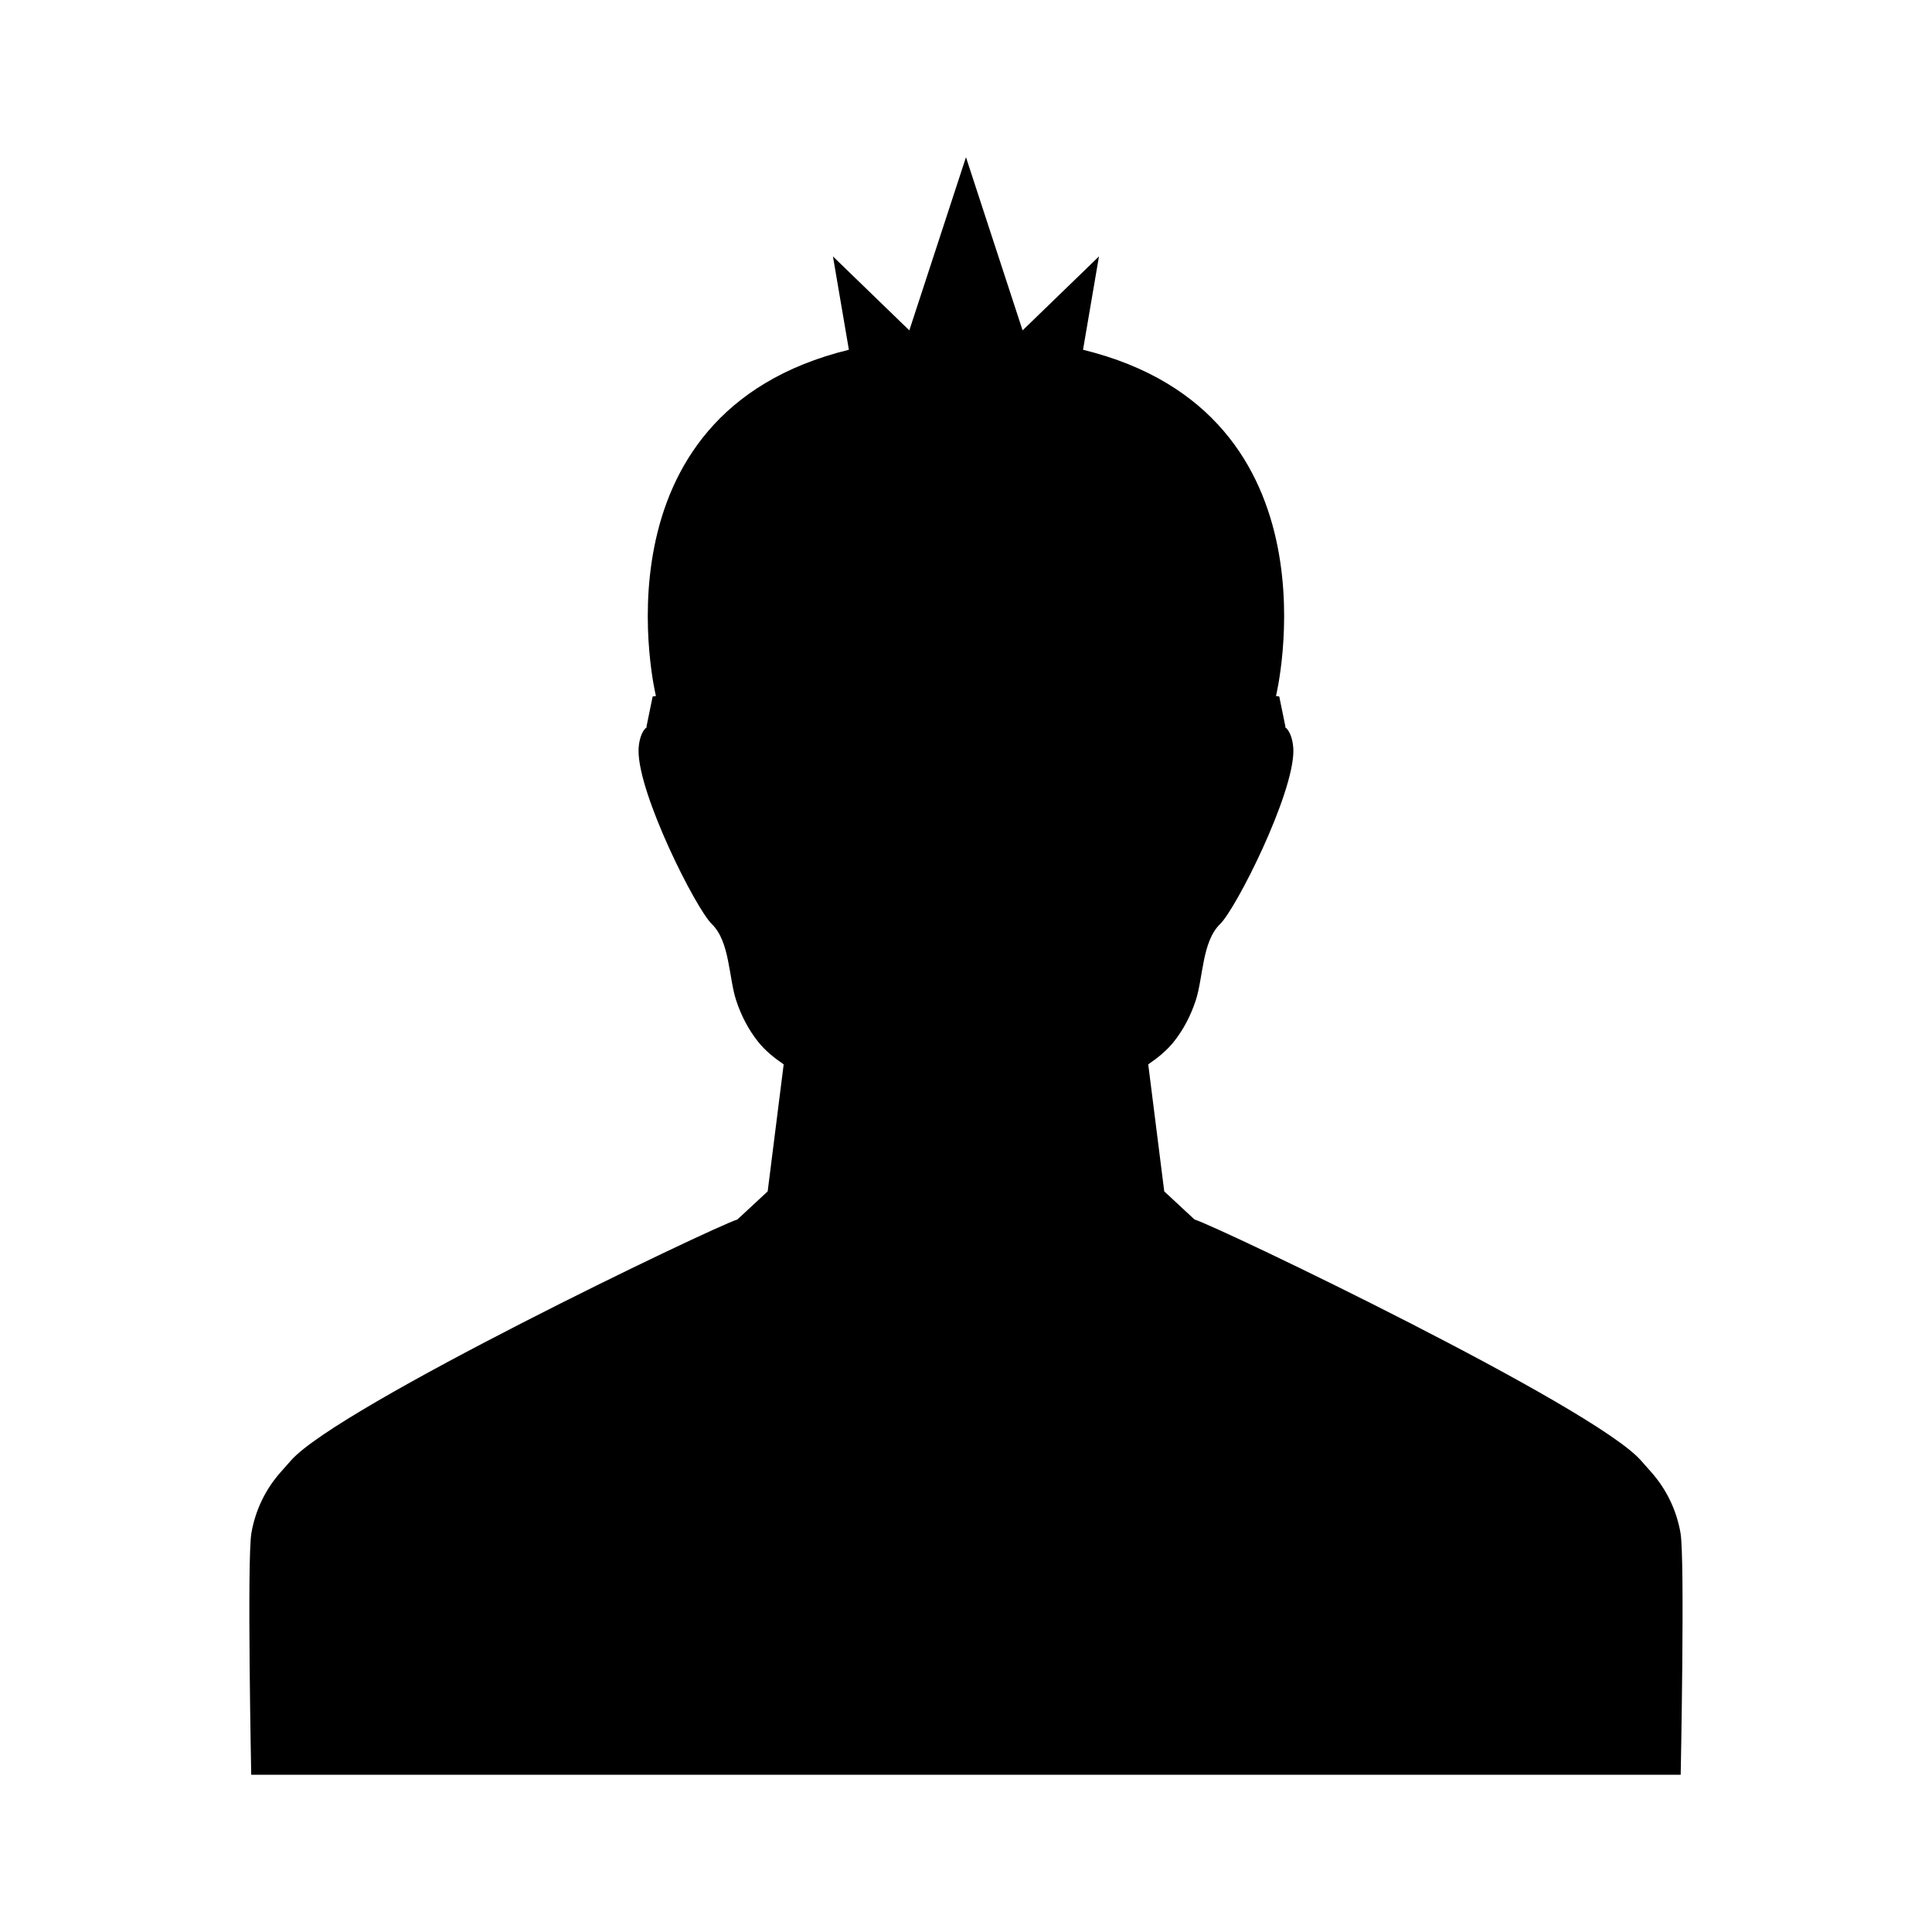 <?xml version="1.0" encoding="UTF-8"?>
<!-- Uploaded to: ICON Repo, www.svgrepo.com, Generator: ICON Repo Mixer Tools -->
<svg fill="#000000" width="800px" height="800px" version="1.1" viewBox="144 144 512 512" xmlns="http://www.w3.org/2000/svg">
 <path d="m589.4 614.33s1.148-57.234-0.047-64.07c-1.047-6.051-3.734-11.566-7.664-16.027l-2.859-3.231c-12.641-14.273-111.21-61.551-118.27-63.828l-8.023-7.445-4.242-33.66c2.523-1.73 4.898-3.629 6.812-6.035 2.512-3.164 4.434-6.84 5.777-10.91 1.977-5.992 1.672-15.598 6.434-20.215 4.301-4.176 19.488-34.363 19.441-45.973-0.008-2.109-0.641-5.148-2.246-6.269l0.145-0.078-1.637-8.004s-0.348-0.055-0.867-0.133c0 0 18.211-74.801-51.137-91.762l4.223-24.738-20.242 19.602-15.004-45.891-15.012 45.891-20.242-19.602 4.223 24.738c-69.348 16.965-51.137 91.762-51.137 91.762-0.52 0.078-0.867 0.133-0.867 0.133l-1.637 8.004 0.145 0.078c-1.609 1.117-2.242 4.156-2.246 6.269-0.047 11.609 15.141 41.797 19.441 45.973 4.766 4.621 4.457 14.227 6.434 20.215 1.344 4.074 3.266 7.746 5.777 10.91 1.914 2.41 4.285 4.305 6.812 6.035l-4.242 33.66-8.023 7.445c-7.059 2.273-105.62 49.555-118.27 63.828l-2.859 3.231c-3.93 4.461-6.617 9.977-7.664 16.027-1.191 6.832-0.047 64.07-0.047 64.07z"/>
</svg>